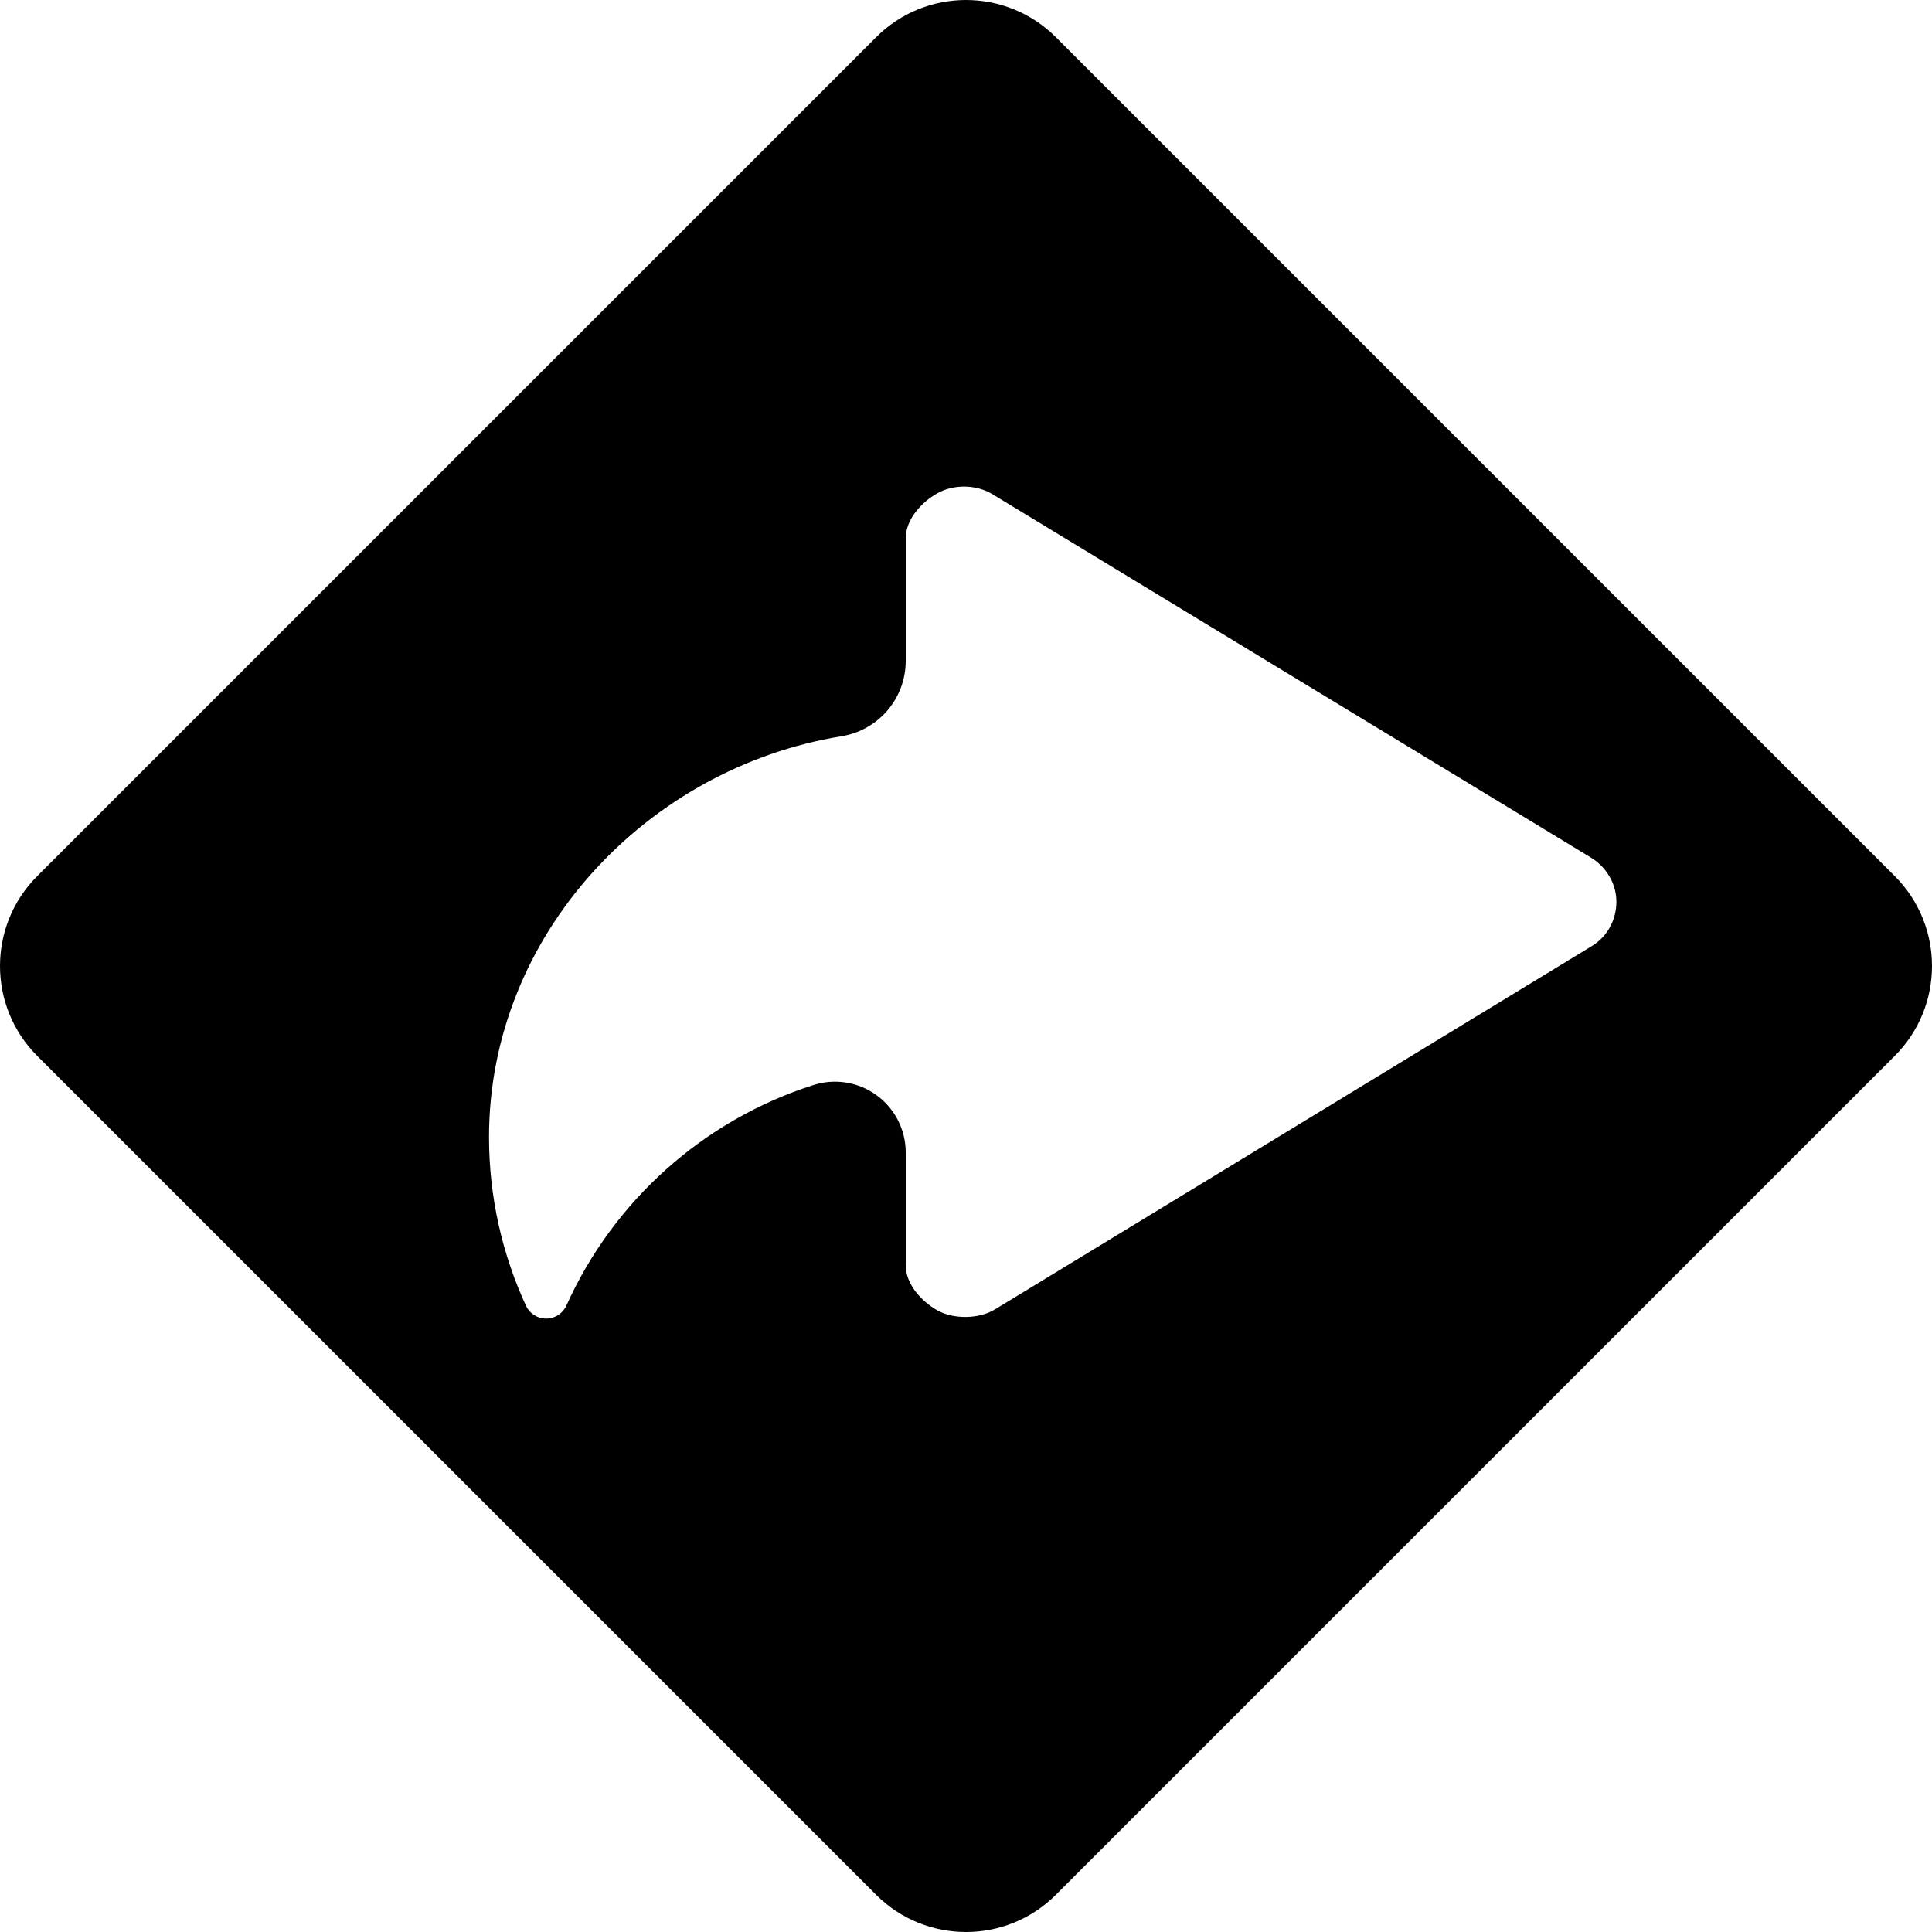 <?xml version="1.0" encoding="utf-8"?>

<!DOCTYPE svg PUBLIC "-//W3C//DTD SVG 1.1//EN" "http://www.w3.org/Graphics/SVG/1.1/DTD/svg11.dtd">

<svg fill="#000000" version="1.1" id="Layer_1" xmlns="http://www.w3.org/2000/svg" xmlns:xlink="http://www.w3.org/1999/xlink" 
	 width="800px" height="800px" viewBox="0 0 32.242 32.242" enable-background="new 0 0 32.242 32.242" xml:space="preserve">
<g id="right-turn">
	<path d="M31.621,14.621l-14-14c-0.828-0.828-2.172-0.828-3,0l-14,14c-0.828,0.828-0.828,2.172,0,3l14,14
		c0.828,0.828,2.172,0.828,3,0l14-14C32.449,16.793,32.449,15.449,31.621,14.621z M26.566,15.788l-9.962,6.064
		c-0.267,0.162-0.688,0.168-0.961,0.016c-0.271-0.153-0.528-0.44-0.528-0.754v-1.882c0-0.377-0.18-0.73-0.484-0.953
		c-0.304-0.223-0.696-0.286-1.055-0.172c-1.84,0.587-3.339,1.937-4.123,3.679c-0.06,0.133-0.191,0.219-0.337,0.219
		c-0.146,0.001-0.278-0.083-0.339-0.216c-0.394-0.855-0.616-1.808-0.616-2.813c0-3.367,2.63-6.16,5.882-6.689
		c0.619-0.101,1.072-0.632,1.072-1.258V8.984c0-0.313,0.258-0.601,0.53-0.753c0.272-0.153,0.65-0.147,0.917,0.016l9.987,6.064
		c0.258,0.156,0.426,0.437,0.426,0.737C26.975,15.351,26.824,15.631,26.566,15.788z"/>
</g>
<g id="Layer_1_1_">
</g>
</svg>